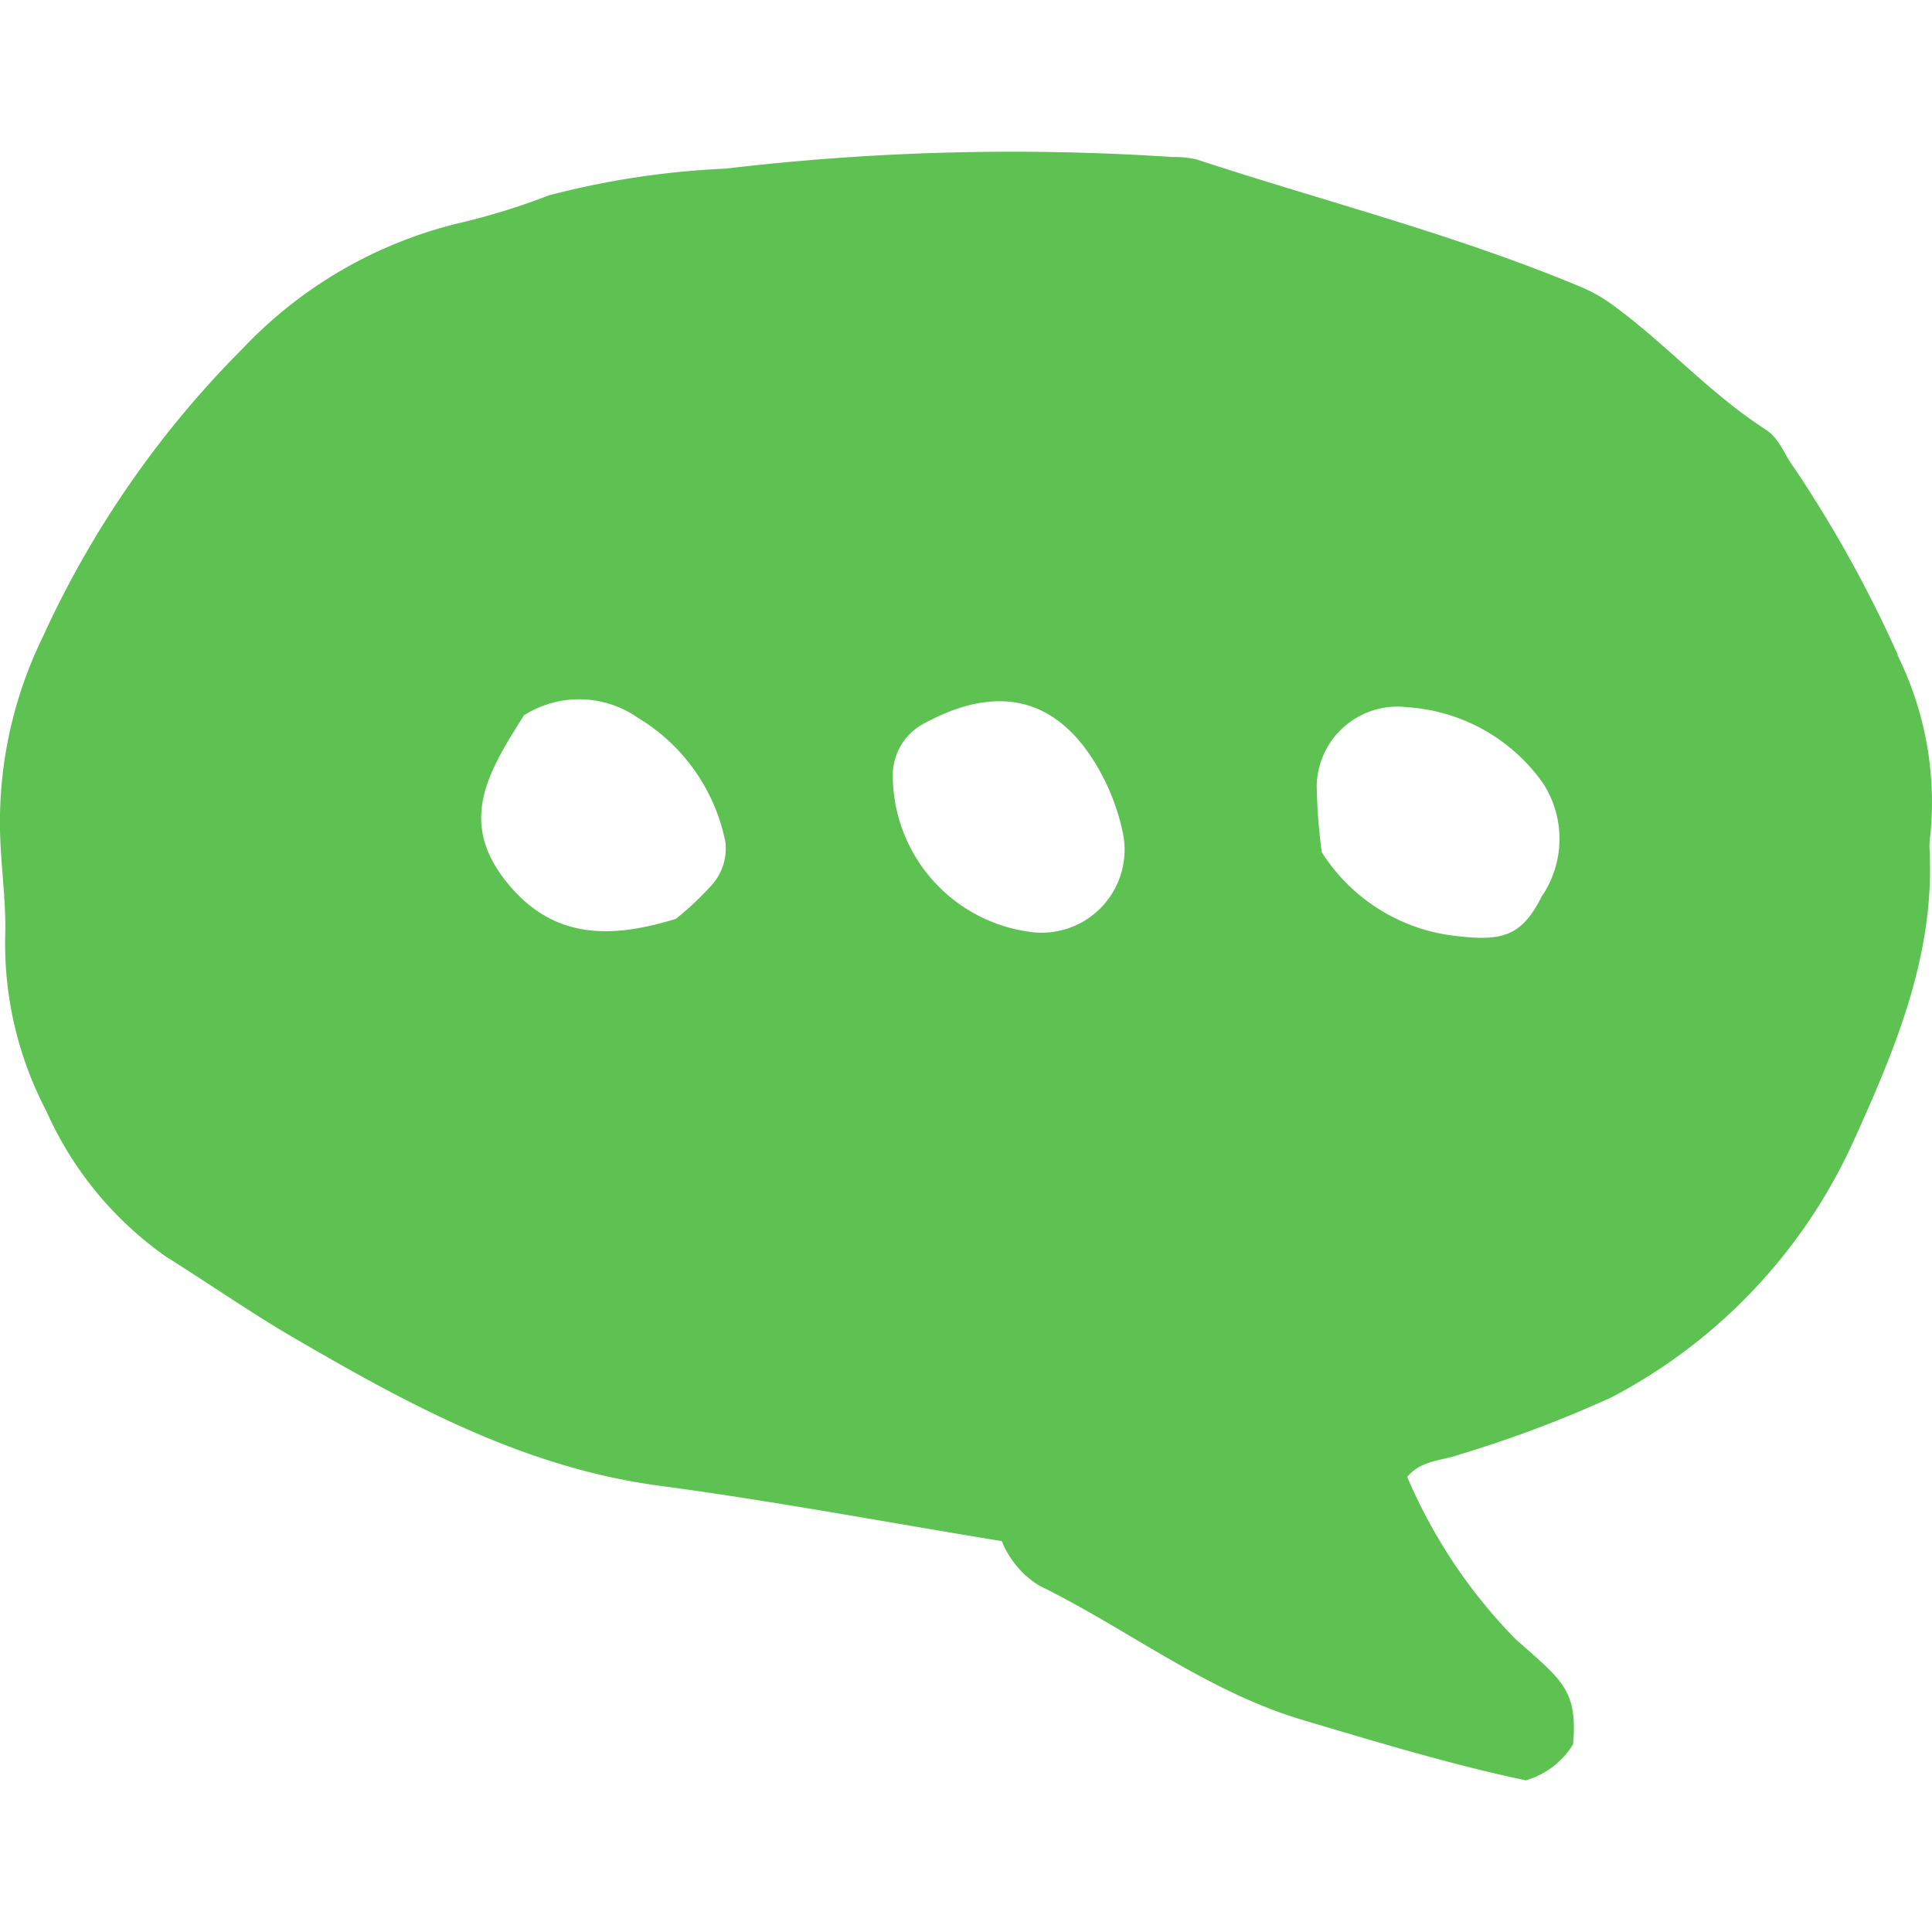 <svg id="グループ_1624" data-name="グループ 1624" xmlns="http://www.w3.org/2000/svg" xmlns:xlink="http://www.w3.org/1999/xlink" width="50" height="50" viewBox="0 0 50 50">
  <defs>
    <clipPath id="clip-path">
      <rect id="長方形_1289" data-name="長方形 1289" width="50" height="50" fill="none"/>
    </clipPath>
  </defs>
  <g id="グループ_1624-2" data-name="グループ 1624" clip-path="url(#clip-path)">
    <path id="パス_990" data-name="パス 990" d="M49.116,16.949A32.588,32.588,0,0,0,46.428,12.1c-.25-.322-.363-.747-.737-.986-1.439-.927-2.581-2.222-3.959-3.224a3.95,3.95,0,0,0-.8-.456c-3.239-1.358-6.64-2.216-9.968-3.309a2.443,2.443,0,0,0-.608-.061,63.067,63.067,0,0,0-11.576.3,21.785,21.785,0,0,0-4.575.692,17.749,17.749,0,0,1-2.362.727A11.384,11.384,0,0,0,6.3,9,25.61,25.61,0,0,0,1.1,16.5,10.906,10.906,0,0,0,0,21.472c.016.883.151,1.77.137,2.648A9.332,9.332,0,0,0,1.2,28.756a9.133,9.133,0,0,0,3.1,3.769c1.085.679,2.15,1.421,3.253,2.068,2.985,1.739,6,3.39,9.514,3.858,2.945.392,5.87.945,8.859,1.433a2.414,2.414,0,0,0,.964,1.149c2.3,1.124,4.322,2.741,6.853,3.489,1.92.57,3.831,1.15,5.745,1.553a2.119,2.119,0,0,0,1.224-.935c.121-1.416-.292-1.655-1.493-2.723a13.593,13.593,0,0,1-2.8-4.194c.356-.441.918-.417,1.386-.59a31.1,31.1,0,0,0,3.89-1.465,14.007,14.007,0,0,0,6.272-6.631c1.091-2.408,2.128-4.864,1.966-7.618a2.981,2.981,0,0,1,.025-.312,8.57,8.57,0,0,0-.852-4.654M18.391,22.937a7.848,7.848,0,0,1-.9.843c-1.682.517-3.23.558-4.45-1.042-1.18-1.546-.361-2.828.518-4.224a2.658,2.658,0,0,1,2.958.068A4.857,4.857,0,0,1,18.775,21.8a1.429,1.429,0,0,1-.385,1.139m8.316,1.184a4.089,4.089,0,0,1-3.6-4.089,1.511,1.511,0,0,1,.751-1.278c2.013-1.124,3.595-.683,4.644,1.269a5.625,5.625,0,0,1,.541,1.451,2.149,2.149,0,0,1-2.336,2.648M39.9,23.2c-.492.969-.948,1.172-2.156,1.03a4.726,4.726,0,0,1-3.537-2.175,15.072,15.072,0,0,1-.131-1.7,2.091,2.091,0,0,1,2.115-2.068,2.2,2.2,0,0,1,.228.016,4.667,4.667,0,0,1,3.513,1.965A2.647,2.647,0,0,1,39.9,23.2" fill="#5ec253"/>
  </g>
</svg>
